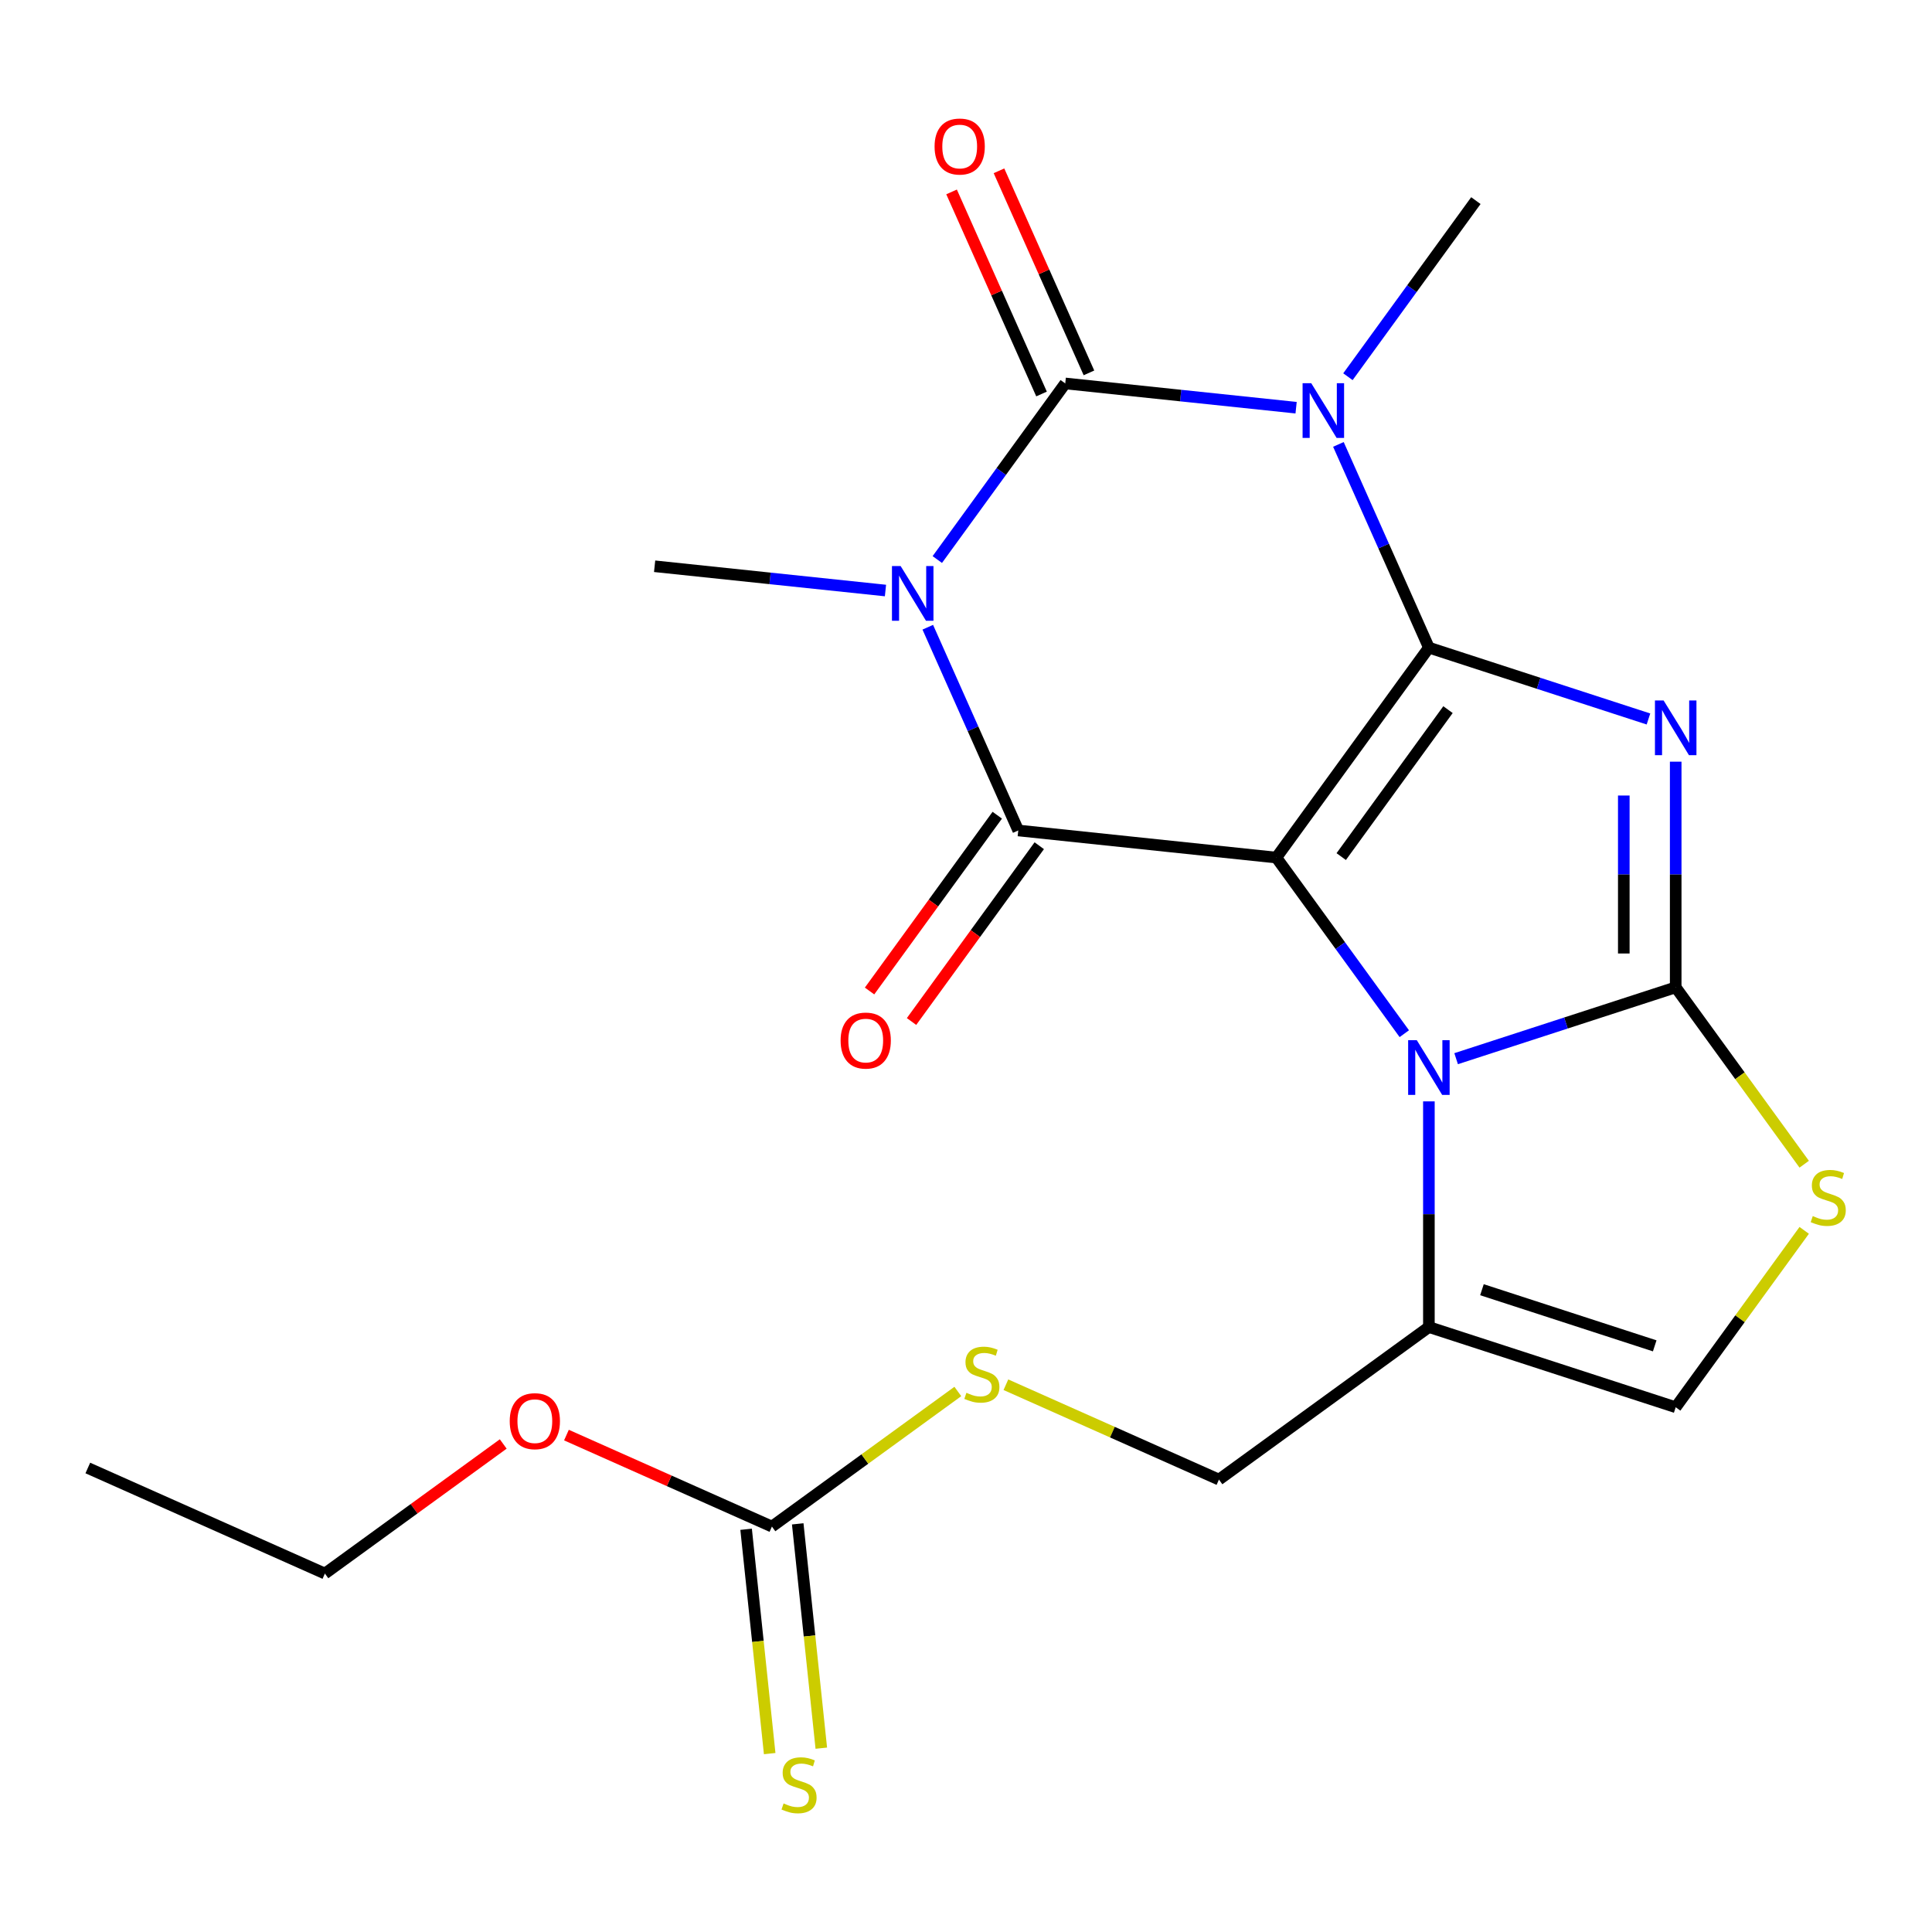 <?xml version='1.0' encoding='iso-8859-1'?>
<svg version='1.1' baseProfile='full'
              xmlns='http://www.w3.org/2000/svg'
                      xmlns:rdkit='http://www.rdkit.org/xml'
                      xmlns:xlink='http://www.w3.org/1999/xlink'
                  xml:space='preserve'
width='1000px' height='1000px' viewBox='0 0 1000 1000'>
<!-- END OF HEADER -->
<rect style='opacity:1.0;fill:#FFFFFF;stroke:none' width='1000' height='1000' x='0' y='0'> </rect>
<path class='bond-0' d='M 739.591,335.216 L 660.638,443.885' style='fill:none;fill-rule:evenodd;stroke:#000000;stroke-width:6px;stroke-linecap:butt;stroke-linejoin:miter;stroke-opacity:1' />
<path class='bond-0' d='M 749.482,367.307 L 694.215,443.375' style='fill:none;fill-rule:evenodd;stroke:#000000;stroke-width:6px;stroke-linecap:butt;stroke-linejoin:miter;stroke-opacity:1' />
<path class='bond-1' d='M 739.591,335.216 L 796.416,353.68' style='fill:none;fill-rule:evenodd;stroke:#000000;stroke-width:6px;stroke-linecap:butt;stroke-linejoin:miter;stroke-opacity:1' />
<path class='bond-1' d='M 796.416,353.68 L 853.241,372.143' style='fill:none;fill-rule:evenodd;stroke:#0000FF;stroke-width:6px;stroke-linecap:butt;stroke-linejoin:miter;stroke-opacity:1' />
<path class='bond-2' d='M 739.591,335.216 L 716.174,282.62' style='fill:none;fill-rule:evenodd;stroke:#000000;stroke-width:6px;stroke-linecap:butt;stroke-linejoin:miter;stroke-opacity:1' />
<path class='bond-2' d='M 716.174,282.62 L 692.756,230.024' style='fill:none;fill-rule:evenodd;stroke:#0000FF;stroke-width:6px;stroke-linecap:butt;stroke-linejoin:miter;stroke-opacity:1' />
<path class='bond-6' d='M 660.638,443.885 L 527.051,429.845' style='fill:none;fill-rule:evenodd;stroke:#000000;stroke-width:6px;stroke-linecap:butt;stroke-linejoin:miter;stroke-opacity:1' />
<path class='bond-7' d='M 660.638,443.885 L 693.751,489.461' style='fill:none;fill-rule:evenodd;stroke:#000000;stroke-width:6px;stroke-linecap:butt;stroke-linejoin:miter;stroke-opacity:1' />
<path class='bond-7' d='M 693.751,489.461 L 726.863,535.036' style='fill:none;fill-rule:evenodd;stroke:#0000FF;stroke-width:6px;stroke-linecap:butt;stroke-linejoin:miter;stroke-opacity:1' />
<path class='bond-4' d='M 867.339,394.242 L 867.339,452.644' style='fill:none;fill-rule:evenodd;stroke:#0000FF;stroke-width:6px;stroke-linecap:butt;stroke-linejoin:miter;stroke-opacity:1' />
<path class='bond-4' d='M 867.339,452.644 L 867.339,511.046' style='fill:none;fill-rule:evenodd;stroke:#000000;stroke-width:6px;stroke-linecap:butt;stroke-linejoin:miter;stroke-opacity:1' />
<path class='bond-4' d='M 840.474,411.763 L 840.474,452.644' style='fill:none;fill-rule:evenodd;stroke:#0000FF;stroke-width:6px;stroke-linecap:butt;stroke-linejoin:miter;stroke-opacity:1' />
<path class='bond-4' d='M 840.474,452.644 L 840.474,493.526' style='fill:none;fill-rule:evenodd;stroke:#000000;stroke-width:6px;stroke-linecap:butt;stroke-linejoin:miter;stroke-opacity:1' />
<path class='bond-5' d='M 670.859,211.025 L 611.115,204.745' style='fill:none;fill-rule:evenodd;stroke:#0000FF;stroke-width:6px;stroke-linecap:butt;stroke-linejoin:miter;stroke-opacity:1' />
<path class='bond-5' d='M 611.115,204.745 L 551.37,198.466' style='fill:none;fill-rule:evenodd;stroke:#000000;stroke-width:6px;stroke-linecap:butt;stroke-linejoin:miter;stroke-opacity:1' />
<path class='bond-17' d='M 697.684,194.988 L 730.797,149.413' style='fill:none;fill-rule:evenodd;stroke:#0000FF;stroke-width:6px;stroke-linecap:butt;stroke-linejoin:miter;stroke-opacity:1' />
<path class='bond-17' d='M 730.797,149.413 L 763.91,103.837' style='fill:none;fill-rule:evenodd;stroke:#000000;stroke-width:6px;stroke-linecap:butt;stroke-linejoin:miter;stroke-opacity:1' />
<path class='bond-3' d='M 485.145,289.617 L 518.258,244.041' style='fill:none;fill-rule:evenodd;stroke:#0000FF;stroke-width:6px;stroke-linecap:butt;stroke-linejoin:miter;stroke-opacity:1' />
<path class='bond-3' d='M 518.258,244.041 L 551.37,198.466' style='fill:none;fill-rule:evenodd;stroke:#000000;stroke-width:6px;stroke-linecap:butt;stroke-linejoin:miter;stroke-opacity:1' />
<path class='bond-18' d='M 458.319,305.653 L 398.575,299.374' style='fill:none;fill-rule:evenodd;stroke:#0000FF;stroke-width:6px;stroke-linecap:butt;stroke-linejoin:miter;stroke-opacity:1' />
<path class='bond-18' d='M 398.575,299.374 L 338.831,293.094' style='fill:none;fill-rule:evenodd;stroke:#000000;stroke-width:6px;stroke-linecap:butt;stroke-linejoin:miter;stroke-opacity:1' />
<path class='bond-23' d='M 480.217,324.653 L 503.634,377.249' style='fill:none;fill-rule:evenodd;stroke:#0000FF;stroke-width:6px;stroke-linecap:butt;stroke-linejoin:miter;stroke-opacity:1' />
<path class='bond-23' d='M 503.634,377.249 L 527.051,429.845' style='fill:none;fill-rule:evenodd;stroke:#000000;stroke-width:6px;stroke-linecap:butt;stroke-linejoin:miter;stroke-opacity:1' />
<path class='bond-8' d='M 867.339,511.046 L 900.596,556.821' style='fill:none;fill-rule:evenodd;stroke:#000000;stroke-width:6px;stroke-linecap:butt;stroke-linejoin:miter;stroke-opacity:1' />
<path class='bond-8' d='M 900.596,556.821 L 933.854,602.596' style='fill:none;fill-rule:evenodd;stroke:#CCCC00;stroke-width:6px;stroke-linecap:butt;stroke-linejoin:miter;stroke-opacity:1' />
<path class='bond-22' d='M 867.339,511.046 L 810.514,529.51' style='fill:none;fill-rule:evenodd;stroke:#000000;stroke-width:6px;stroke-linecap:butt;stroke-linejoin:miter;stroke-opacity:1' />
<path class='bond-22' d='M 810.514,529.51 L 753.689,547.973' style='fill:none;fill-rule:evenodd;stroke:#0000FF;stroke-width:6px;stroke-linecap:butt;stroke-linejoin:miter;stroke-opacity:1' />
<path class='bond-12' d='M 563.641,193.002 L 540.358,140.707' style='fill:none;fill-rule:evenodd;stroke:#000000;stroke-width:6px;stroke-linecap:butt;stroke-linejoin:miter;stroke-opacity:1' />
<path class='bond-12' d='M 540.358,140.707 L 517.074,88.411' style='fill:none;fill-rule:evenodd;stroke:#FF0000;stroke-width:6px;stroke-linecap:butt;stroke-linejoin:miter;stroke-opacity:1' />
<path class='bond-12' d='M 539.099,203.929 L 515.816,151.633' style='fill:none;fill-rule:evenodd;stroke:#000000;stroke-width:6px;stroke-linecap:butt;stroke-linejoin:miter;stroke-opacity:1' />
<path class='bond-12' d='M 515.816,151.633 L 492.532,99.338' style='fill:none;fill-rule:evenodd;stroke:#FF0000;stroke-width:6px;stroke-linecap:butt;stroke-linejoin:miter;stroke-opacity:1' />
<path class='bond-13' d='M 516.184,421.949 L 483.13,467.445' style='fill:none;fill-rule:evenodd;stroke:#000000;stroke-width:6px;stroke-linecap:butt;stroke-linejoin:miter;stroke-opacity:1' />
<path class='bond-13' d='M 483.13,467.445 L 450.076,512.94' style='fill:none;fill-rule:evenodd;stroke:#FF0000;stroke-width:6px;stroke-linecap:butt;stroke-linejoin:miter;stroke-opacity:1' />
<path class='bond-13' d='M 537.918,437.74 L 504.864,483.235' style='fill:none;fill-rule:evenodd;stroke:#000000;stroke-width:6px;stroke-linecap:butt;stroke-linejoin:miter;stroke-opacity:1' />
<path class='bond-13' d='M 504.864,483.235 L 471.809,528.731' style='fill:none;fill-rule:evenodd;stroke:#FF0000;stroke-width:6px;stroke-linecap:butt;stroke-linejoin:miter;stroke-opacity:1' />
<path class='bond-9' d='M 739.591,570.072 L 739.591,628.474' style='fill:none;fill-rule:evenodd;stroke:#0000FF;stroke-width:6px;stroke-linecap:butt;stroke-linejoin:miter;stroke-opacity:1' />
<path class='bond-9' d='M 739.591,628.474 L 739.591,686.877' style='fill:none;fill-rule:evenodd;stroke:#000000;stroke-width:6px;stroke-linecap:butt;stroke-linejoin:miter;stroke-opacity:1' />
<path class='bond-10' d='M 933.854,636.835 L 900.596,682.61' style='fill:none;fill-rule:evenodd;stroke:#CCCC00;stroke-width:6px;stroke-linecap:butt;stroke-linejoin:miter;stroke-opacity:1' />
<path class='bond-10' d='M 900.596,682.61 L 867.339,728.384' style='fill:none;fill-rule:evenodd;stroke:#000000;stroke-width:6px;stroke-linecap:butt;stroke-linejoin:miter;stroke-opacity:1' />
<path class='bond-16' d='M 739.591,686.877 L 630.922,765.829' style='fill:none;fill-rule:evenodd;stroke:#000000;stroke-width:6px;stroke-linecap:butt;stroke-linejoin:miter;stroke-opacity:1' />
<path class='bond-24' d='M 739.591,686.877 L 867.339,728.384' style='fill:none;fill-rule:evenodd;stroke:#000000;stroke-width:6px;stroke-linecap:butt;stroke-linejoin:miter;stroke-opacity:1' />
<path class='bond-24' d='M 767.054,667.553 L 856.478,696.609' style='fill:none;fill-rule:evenodd;stroke:#000000;stroke-width:6px;stroke-linecap:butt;stroke-linejoin:miter;stroke-opacity:1' />
<path class='bond-11' d='M 399.543,790.148 L 447.658,755.19' style='fill:none;fill-rule:evenodd;stroke:#000000;stroke-width:6px;stroke-linecap:butt;stroke-linejoin:miter;stroke-opacity:1' />
<path class='bond-11' d='M 447.658,755.19 L 495.774,720.232' style='fill:none;fill-rule:evenodd;stroke:#CCCC00;stroke-width:6px;stroke-linecap:butt;stroke-linejoin:miter;stroke-opacity:1' />
<path class='bond-15' d='M 386.184,791.552 L 392.286,849.606' style='fill:none;fill-rule:evenodd;stroke:#000000;stroke-width:6px;stroke-linecap:butt;stroke-linejoin:miter;stroke-opacity:1' />
<path class='bond-15' d='M 392.286,849.606 L 398.388,907.661' style='fill:none;fill-rule:evenodd;stroke:#CCCC00;stroke-width:6px;stroke-linecap:butt;stroke-linejoin:miter;stroke-opacity:1' />
<path class='bond-15' d='M 412.902,788.744 L 419.003,846.798' style='fill:none;fill-rule:evenodd;stroke:#000000;stroke-width:6px;stroke-linecap:butt;stroke-linejoin:miter;stroke-opacity:1' />
<path class='bond-15' d='M 419.003,846.798 L 425.105,904.853' style='fill:none;fill-rule:evenodd;stroke:#CCCC00;stroke-width:6px;stroke-linecap:butt;stroke-linejoin:miter;stroke-opacity:1' />
<path class='bond-19' d='M 399.543,790.148 L 346.367,766.473' style='fill:none;fill-rule:evenodd;stroke:#000000;stroke-width:6px;stroke-linecap:butt;stroke-linejoin:miter;stroke-opacity:1' />
<path class='bond-19' d='M 346.367,766.473 L 293.191,742.797' style='fill:none;fill-rule:evenodd;stroke:#FF0000;stroke-width:6px;stroke-linecap:butt;stroke-linejoin:miter;stroke-opacity:1' />
<path class='bond-14' d='M 520.65,716.733 L 575.786,741.281' style='fill:none;fill-rule:evenodd;stroke:#CCCC00;stroke-width:6px;stroke-linecap:butt;stroke-linejoin:miter;stroke-opacity:1' />
<path class='bond-14' d='M 575.786,741.281 L 630.922,765.829' style='fill:none;fill-rule:evenodd;stroke:#000000;stroke-width:6px;stroke-linecap:butt;stroke-linejoin:miter;stroke-opacity:1' />
<path class='bond-20' d='M 260.475,747.399 L 214.32,780.933' style='fill:none;fill-rule:evenodd;stroke:#FF0000;stroke-width:6px;stroke-linecap:butt;stroke-linejoin:miter;stroke-opacity:1' />
<path class='bond-20' d='M 214.32,780.933 L 168.164,814.467' style='fill:none;fill-rule:evenodd;stroke:#000000;stroke-width:6px;stroke-linecap:butt;stroke-linejoin:miter;stroke-opacity:1' />
<path class='bond-21' d='M 168.164,814.467 L 45.455,759.833' style='fill:none;fill-rule:evenodd;stroke:#000000;stroke-width:6px;stroke-linecap:butt;stroke-linejoin:miter;stroke-opacity:1' />
<path  class='atom-2' d='M 861.079 362.564
L 870.359 377.564
Q 871.279 379.044, 872.759 381.724
Q 874.239 384.404, 874.319 384.564
L 874.319 362.564
L 878.079 362.564
L 878.079 390.884
L 874.199 390.884
L 864.239 374.484
Q 863.079 372.564, 861.839 370.364
Q 860.639 368.164, 860.279 367.484
L 860.279 390.884
L 856.599 390.884
L 856.599 362.564
L 861.079 362.564
' fill='#0000FF'/>
<path  class='atom-3' d='M 678.697 198.346
L 687.977 213.346
Q 688.897 214.826, 690.377 217.506
Q 691.857 220.186, 691.937 220.346
L 691.937 198.346
L 695.697 198.346
L 695.697 226.666
L 691.817 226.666
L 681.857 210.266
Q 680.697 208.346, 679.457 206.146
Q 678.257 203.946, 677.897 203.266
L 677.897 226.666
L 674.217 226.666
L 674.217 198.346
L 678.697 198.346
' fill='#0000FF'/>
<path  class='atom-4' d='M 466.158 292.975
L 475.438 307.975
Q 476.358 309.455, 477.838 312.135
Q 479.318 314.815, 479.398 314.975
L 479.398 292.975
L 483.158 292.975
L 483.158 321.295
L 479.278 321.295
L 469.318 304.895
Q 468.158 302.975, 466.918 300.775
Q 465.718 298.575, 465.358 297.895
L 465.358 321.295
L 461.678 321.295
L 461.678 292.975
L 466.158 292.975
' fill='#0000FF'/>
<path  class='atom-8' d='M 733.331 538.394
L 742.611 553.394
Q 743.531 554.874, 745.011 557.554
Q 746.491 560.234, 746.571 560.394
L 746.571 538.394
L 750.331 538.394
L 750.331 566.714
L 746.451 566.714
L 736.491 550.314
Q 735.331 548.394, 734.091 546.194
Q 732.891 543.994, 732.531 543.314
L 732.531 566.714
L 728.851 566.714
L 728.851 538.394
L 733.331 538.394
' fill='#0000FF'/>
<path  class='atom-9' d='M 938.292 629.435
Q 938.612 629.555, 939.932 630.115
Q 941.252 630.675, 942.692 631.035
Q 944.172 631.355, 945.612 631.355
Q 948.292 631.355, 949.852 630.075
Q 951.412 628.755, 951.412 626.475
Q 951.412 624.915, 950.612 623.955
Q 949.852 622.995, 948.652 622.475
Q 947.452 621.955, 945.452 621.355
Q 942.932 620.595, 941.412 619.875
Q 939.932 619.155, 938.852 617.635
Q 937.812 616.115, 937.812 613.555
Q 937.812 609.995, 940.212 607.795
Q 942.652 605.595, 947.452 605.595
Q 950.732 605.595, 954.452 607.155
L 953.532 610.235
Q 950.132 608.835, 947.572 608.835
Q 944.812 608.835, 943.292 609.995
Q 941.772 611.115, 941.812 613.075
Q 941.812 614.595, 942.572 615.515
Q 943.372 616.435, 944.492 616.955
Q 945.652 617.475, 947.572 618.075
Q 950.132 618.875, 951.652 619.675
Q 953.172 620.475, 954.252 622.115
Q 955.372 623.715, 955.372 626.475
Q 955.372 630.395, 952.732 632.515
Q 950.132 634.595, 945.772 634.595
Q 943.252 634.595, 941.332 634.035
Q 939.452 633.515, 937.212 632.595
L 938.292 629.435
' fill='#CCCC00'/>
<path  class='atom-13' d='M 483.736 75.836
Q 483.736 69.036, 487.096 65.236
Q 490.456 61.436, 496.736 61.436
Q 503.016 61.436, 506.376 65.236
Q 509.736 69.036, 509.736 75.836
Q 509.736 82.716, 506.336 86.636
Q 502.936 90.516, 496.736 90.516
Q 490.496 90.516, 487.096 86.636
Q 483.736 82.756, 483.736 75.836
M 496.736 87.316
Q 501.056 87.316, 503.376 84.436
Q 505.736 81.516, 505.736 75.836
Q 505.736 70.276, 503.376 67.476
Q 501.056 64.636, 496.736 64.636
Q 492.416 64.636, 490.056 67.436
Q 487.736 70.236, 487.736 75.836
Q 487.736 81.556, 490.056 84.436
Q 492.416 87.316, 496.736 87.316
' fill='#FF0000'/>
<path  class='atom-14' d='M 435.099 538.594
Q 435.099 531.794, 438.459 527.994
Q 441.819 524.194, 448.099 524.194
Q 454.379 524.194, 457.739 527.994
Q 461.099 531.794, 461.099 538.594
Q 461.099 545.474, 457.699 549.394
Q 454.299 553.274, 448.099 553.274
Q 441.859 553.274, 438.459 549.394
Q 435.099 545.514, 435.099 538.594
M 448.099 550.074
Q 452.419 550.074, 454.739 547.194
Q 457.099 544.274, 457.099 538.594
Q 457.099 533.034, 454.739 530.234
Q 452.419 527.394, 448.099 527.394
Q 443.779 527.394, 441.419 530.194
Q 439.099 532.994, 439.099 538.594
Q 439.099 544.314, 441.419 547.194
Q 443.779 550.074, 448.099 550.074
' fill='#FF0000'/>
<path  class='atom-15' d='M 500.212 720.915
Q 500.532 721.035, 501.852 721.595
Q 503.172 722.155, 504.612 722.515
Q 506.092 722.835, 507.532 722.835
Q 510.212 722.835, 511.772 721.555
Q 513.332 720.235, 513.332 717.955
Q 513.332 716.395, 512.532 715.435
Q 511.772 714.475, 510.572 713.955
Q 509.372 713.435, 507.372 712.835
Q 504.852 712.075, 503.332 711.355
Q 501.852 710.635, 500.772 709.115
Q 499.732 707.595, 499.732 705.035
Q 499.732 701.475, 502.132 699.275
Q 504.572 697.075, 509.372 697.075
Q 512.652 697.075, 516.372 698.635
L 515.452 701.715
Q 512.052 700.315, 509.492 700.315
Q 506.732 700.315, 505.212 701.475
Q 503.692 702.595, 503.732 704.555
Q 503.732 706.075, 504.492 706.995
Q 505.292 707.915, 506.412 708.435
Q 507.572 708.955, 509.492 709.555
Q 512.052 710.355, 513.572 711.155
Q 515.092 711.955, 516.172 713.595
Q 517.292 715.195, 517.292 717.955
Q 517.292 721.875, 514.652 723.995
Q 512.052 726.075, 507.692 726.075
Q 505.172 726.075, 503.252 725.515
Q 501.372 724.995, 499.132 724.075
L 500.212 720.915
' fill='#CCCC00'/>
<path  class='atom-16' d='M 405.583 933.455
Q 405.903 933.575, 407.223 934.135
Q 408.543 934.695, 409.983 935.055
Q 411.463 935.375, 412.903 935.375
Q 415.583 935.375, 417.143 934.095
Q 418.703 932.775, 418.703 930.495
Q 418.703 928.935, 417.903 927.975
Q 417.143 927.015, 415.943 926.495
Q 414.743 925.975, 412.743 925.375
Q 410.223 924.615, 408.703 923.895
Q 407.223 923.175, 406.143 921.655
Q 405.103 920.135, 405.103 917.575
Q 405.103 914.015, 407.503 911.815
Q 409.943 909.615, 414.743 909.615
Q 418.023 909.615, 421.743 911.175
L 420.823 914.255
Q 417.423 912.855, 414.863 912.855
Q 412.103 912.855, 410.583 914.015
Q 409.063 915.135, 409.103 917.095
Q 409.103 918.615, 409.863 919.535
Q 410.663 920.455, 411.783 920.975
Q 412.943 921.495, 414.863 922.095
Q 417.423 922.895, 418.943 923.695
Q 420.463 924.495, 421.543 926.135
Q 422.663 927.735, 422.663 930.495
Q 422.663 934.415, 420.023 936.535
Q 417.423 938.615, 413.063 938.615
Q 410.543 938.615, 408.623 938.055
Q 406.743 937.535, 404.503 936.615
L 405.583 933.455
' fill='#CCCC00'/>
<path  class='atom-20' d='M 263.833 735.594
Q 263.833 728.794, 267.193 724.994
Q 270.553 721.194, 276.833 721.194
Q 283.113 721.194, 286.473 724.994
Q 289.833 728.794, 289.833 735.594
Q 289.833 742.474, 286.433 746.394
Q 283.033 750.274, 276.833 750.274
Q 270.593 750.274, 267.193 746.394
Q 263.833 742.514, 263.833 735.594
M 276.833 747.074
Q 281.153 747.074, 283.473 744.194
Q 285.833 741.274, 285.833 735.594
Q 285.833 730.034, 283.473 727.234
Q 281.153 724.394, 276.833 724.394
Q 272.513 724.394, 270.153 727.194
Q 267.833 729.994, 267.833 735.594
Q 267.833 741.314, 270.153 744.194
Q 272.513 747.074, 276.833 747.074
' fill='#FF0000'/>
</svg>
